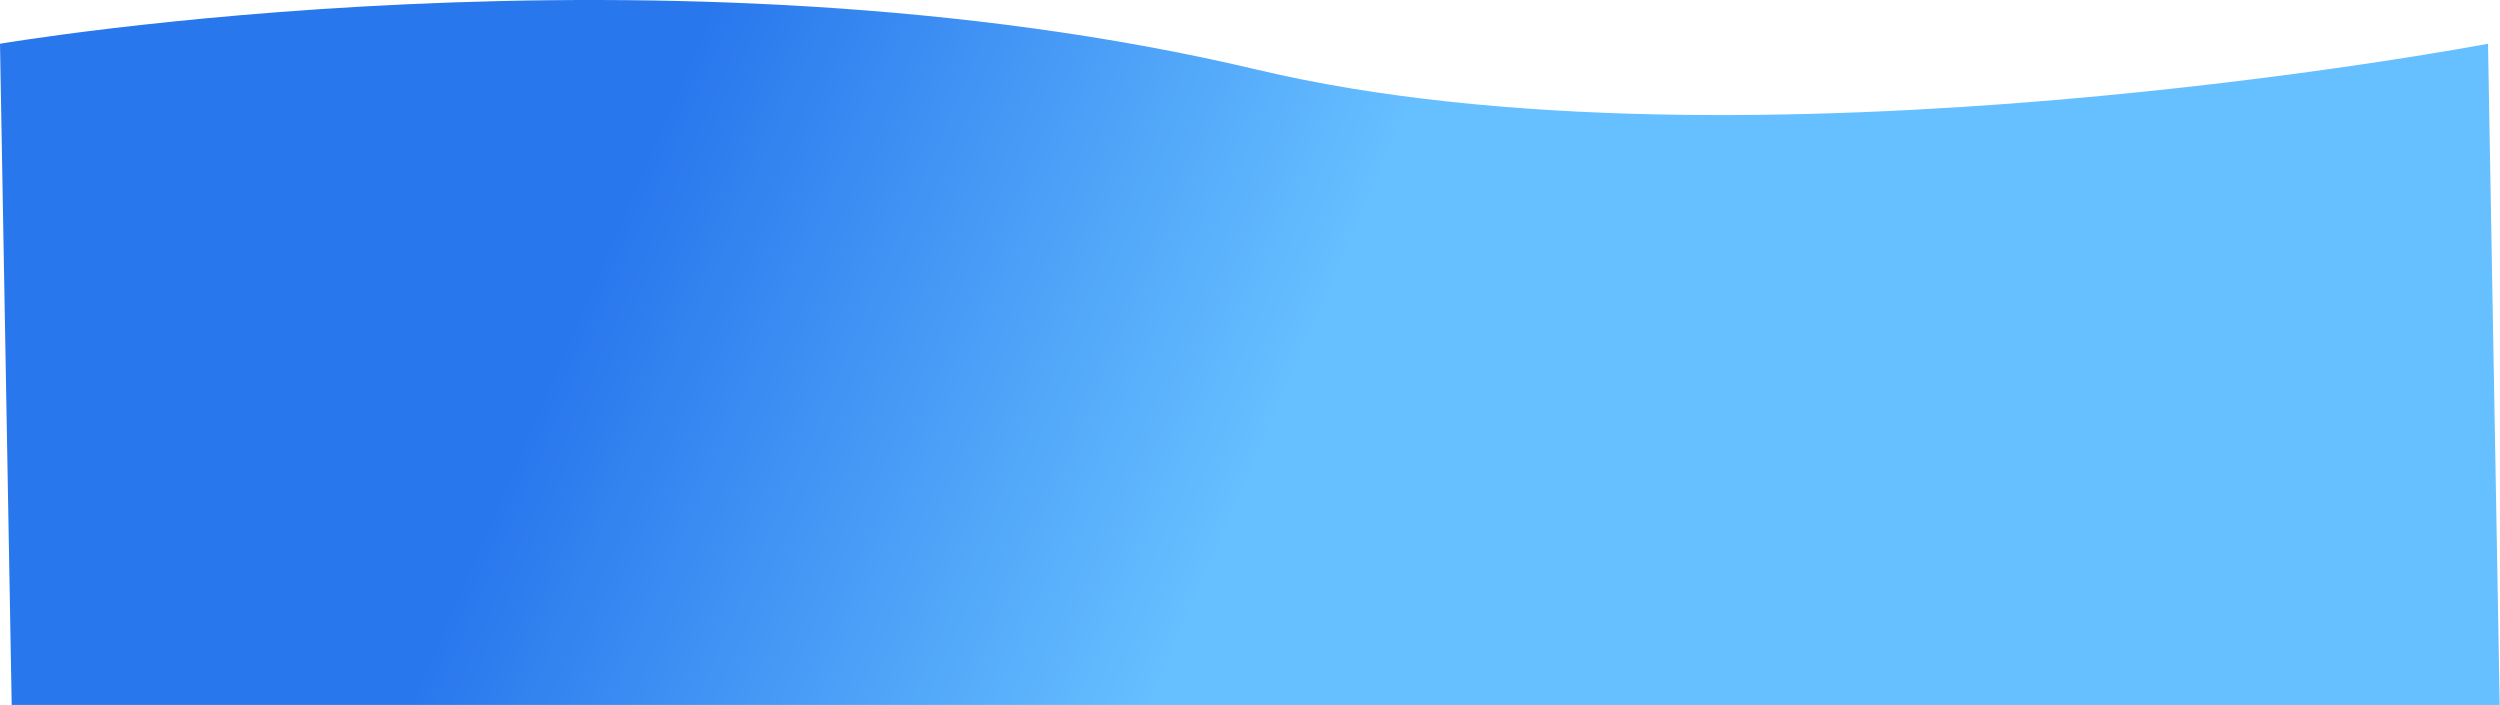 <?xml version="1.0" encoding="UTF-8"?> <svg xmlns="http://www.w3.org/2000/svg" width="4169" height="1176" viewBox="0 0 4169 1176" fill="none"> <path d="M0 72.967C0 72.967 1112 -117.141 2097 116.358C2908.47 308.721 4149 72.967 4149 72.967L4168.5 1175.5H19.5L0 72.967Z" fill="url(#paint0_linear)"></path> <defs> <linearGradient id="paint0_linear" x1="1029" y1="369.858" x2="2074.5" y2="823.359" gradientUnits="userSpaceOnUse"> <stop stop-color="#2977ED"></stop> <stop offset="1" stop-color="#66BFFF"></stop> </linearGradient> </defs> </svg> 